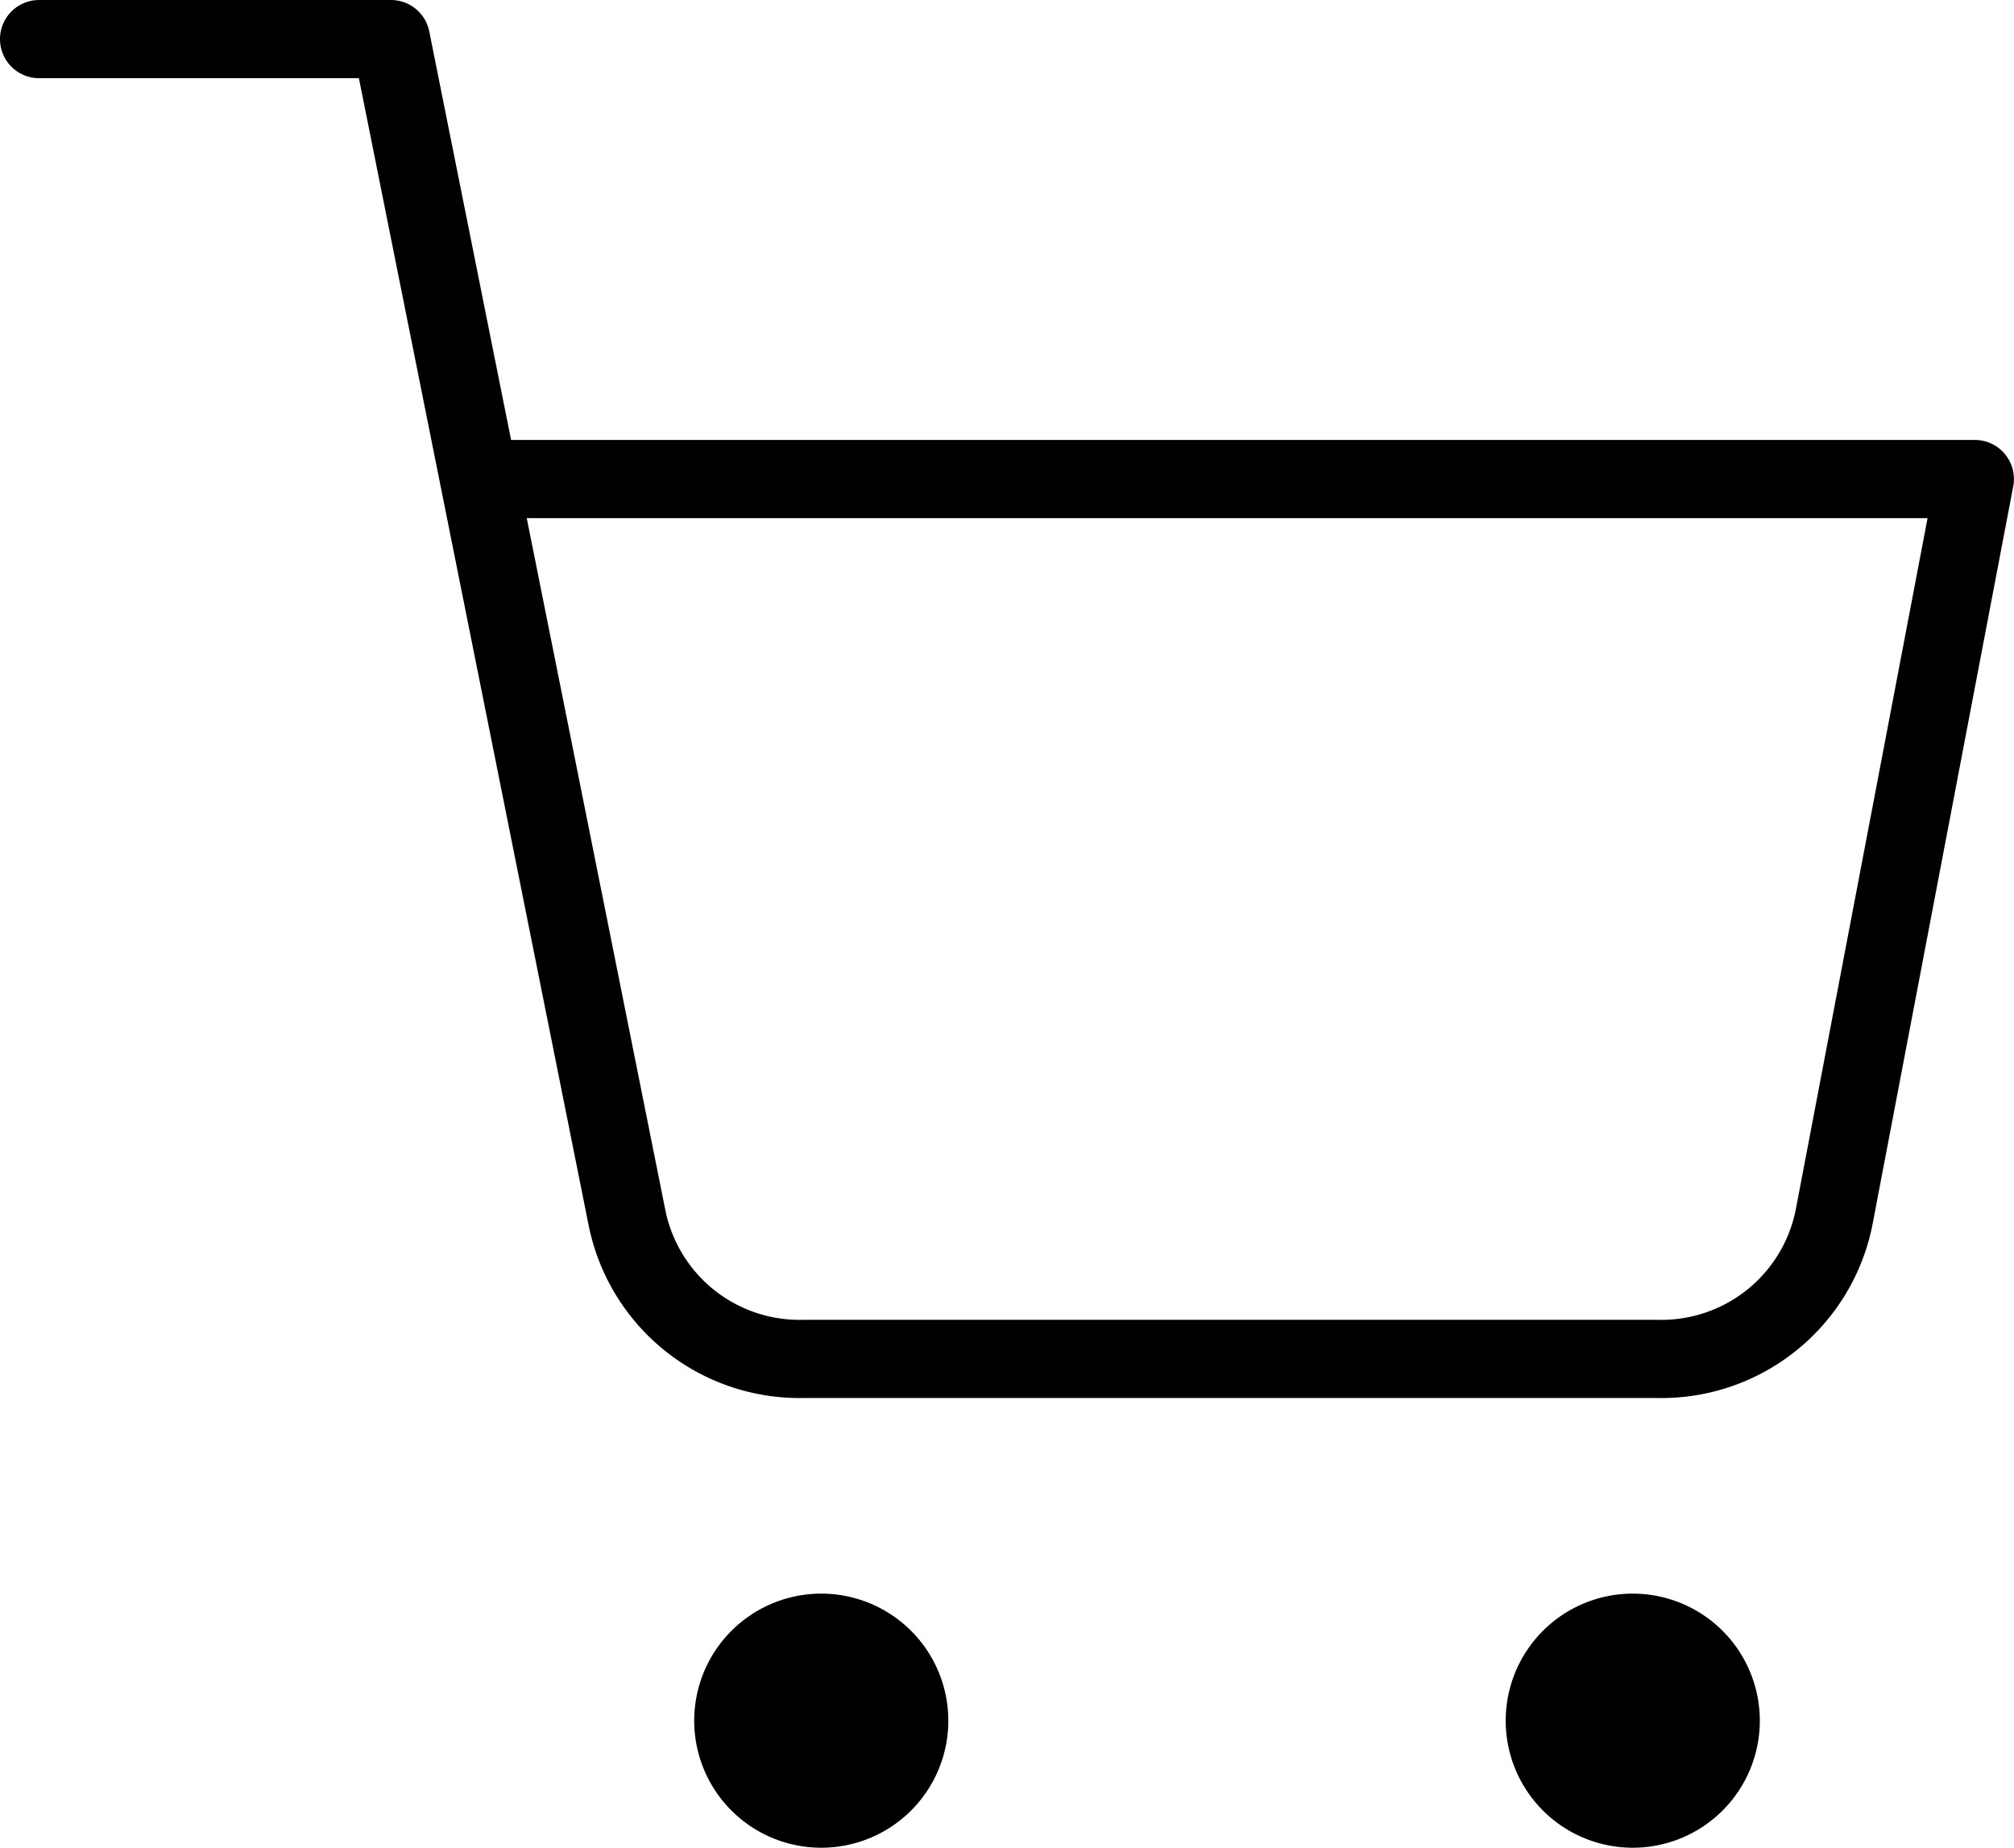 <svg xmlns="http://www.w3.org/2000/svg" width="25.759" height="23.633" viewBox="0 0 25.759 23.633">
  <defs>
    <style>
      .cls-1, .cls-2 {
        stroke: #000;
        stroke-linecap: round;
        stroke-linejoin: round;
      }

      .cls-2 {
        fill: none;
      }
    </style>
  </defs>
  <g id="カートアイコン" transform="translate(0.5 -0.5)">
    <path id="パス_154" data-name="パス 154" class="cls-1" d="M14.251,31.125A1.125,1.125,0,1,1,13.125,30,1.125,1.125,0,0,1,14.251,31.125Z" transform="translate(-3.122 -8.617)"/>
    <path id="パス_155" data-name="パス 155" class="cls-1" d="M30.751,31.125A1.125,1.125,0,1,1,29.625,30,1.125,1.125,0,0,1,30.751,31.125Z" transform="translate(-9.243 -8.617)"/>
    <path id="パス_156" data-name="パス 156" class="cls-2" d="M1.5,1.5H6L9.018,16.569a2.251,2.251,0,0,0,2.251,1.812H22.207a2.251,2.251,0,0,0,2.251-1.812l1.8-9.442H7.127" transform="translate(-1.5 -0.5)"/>
  </g>
</svg>
